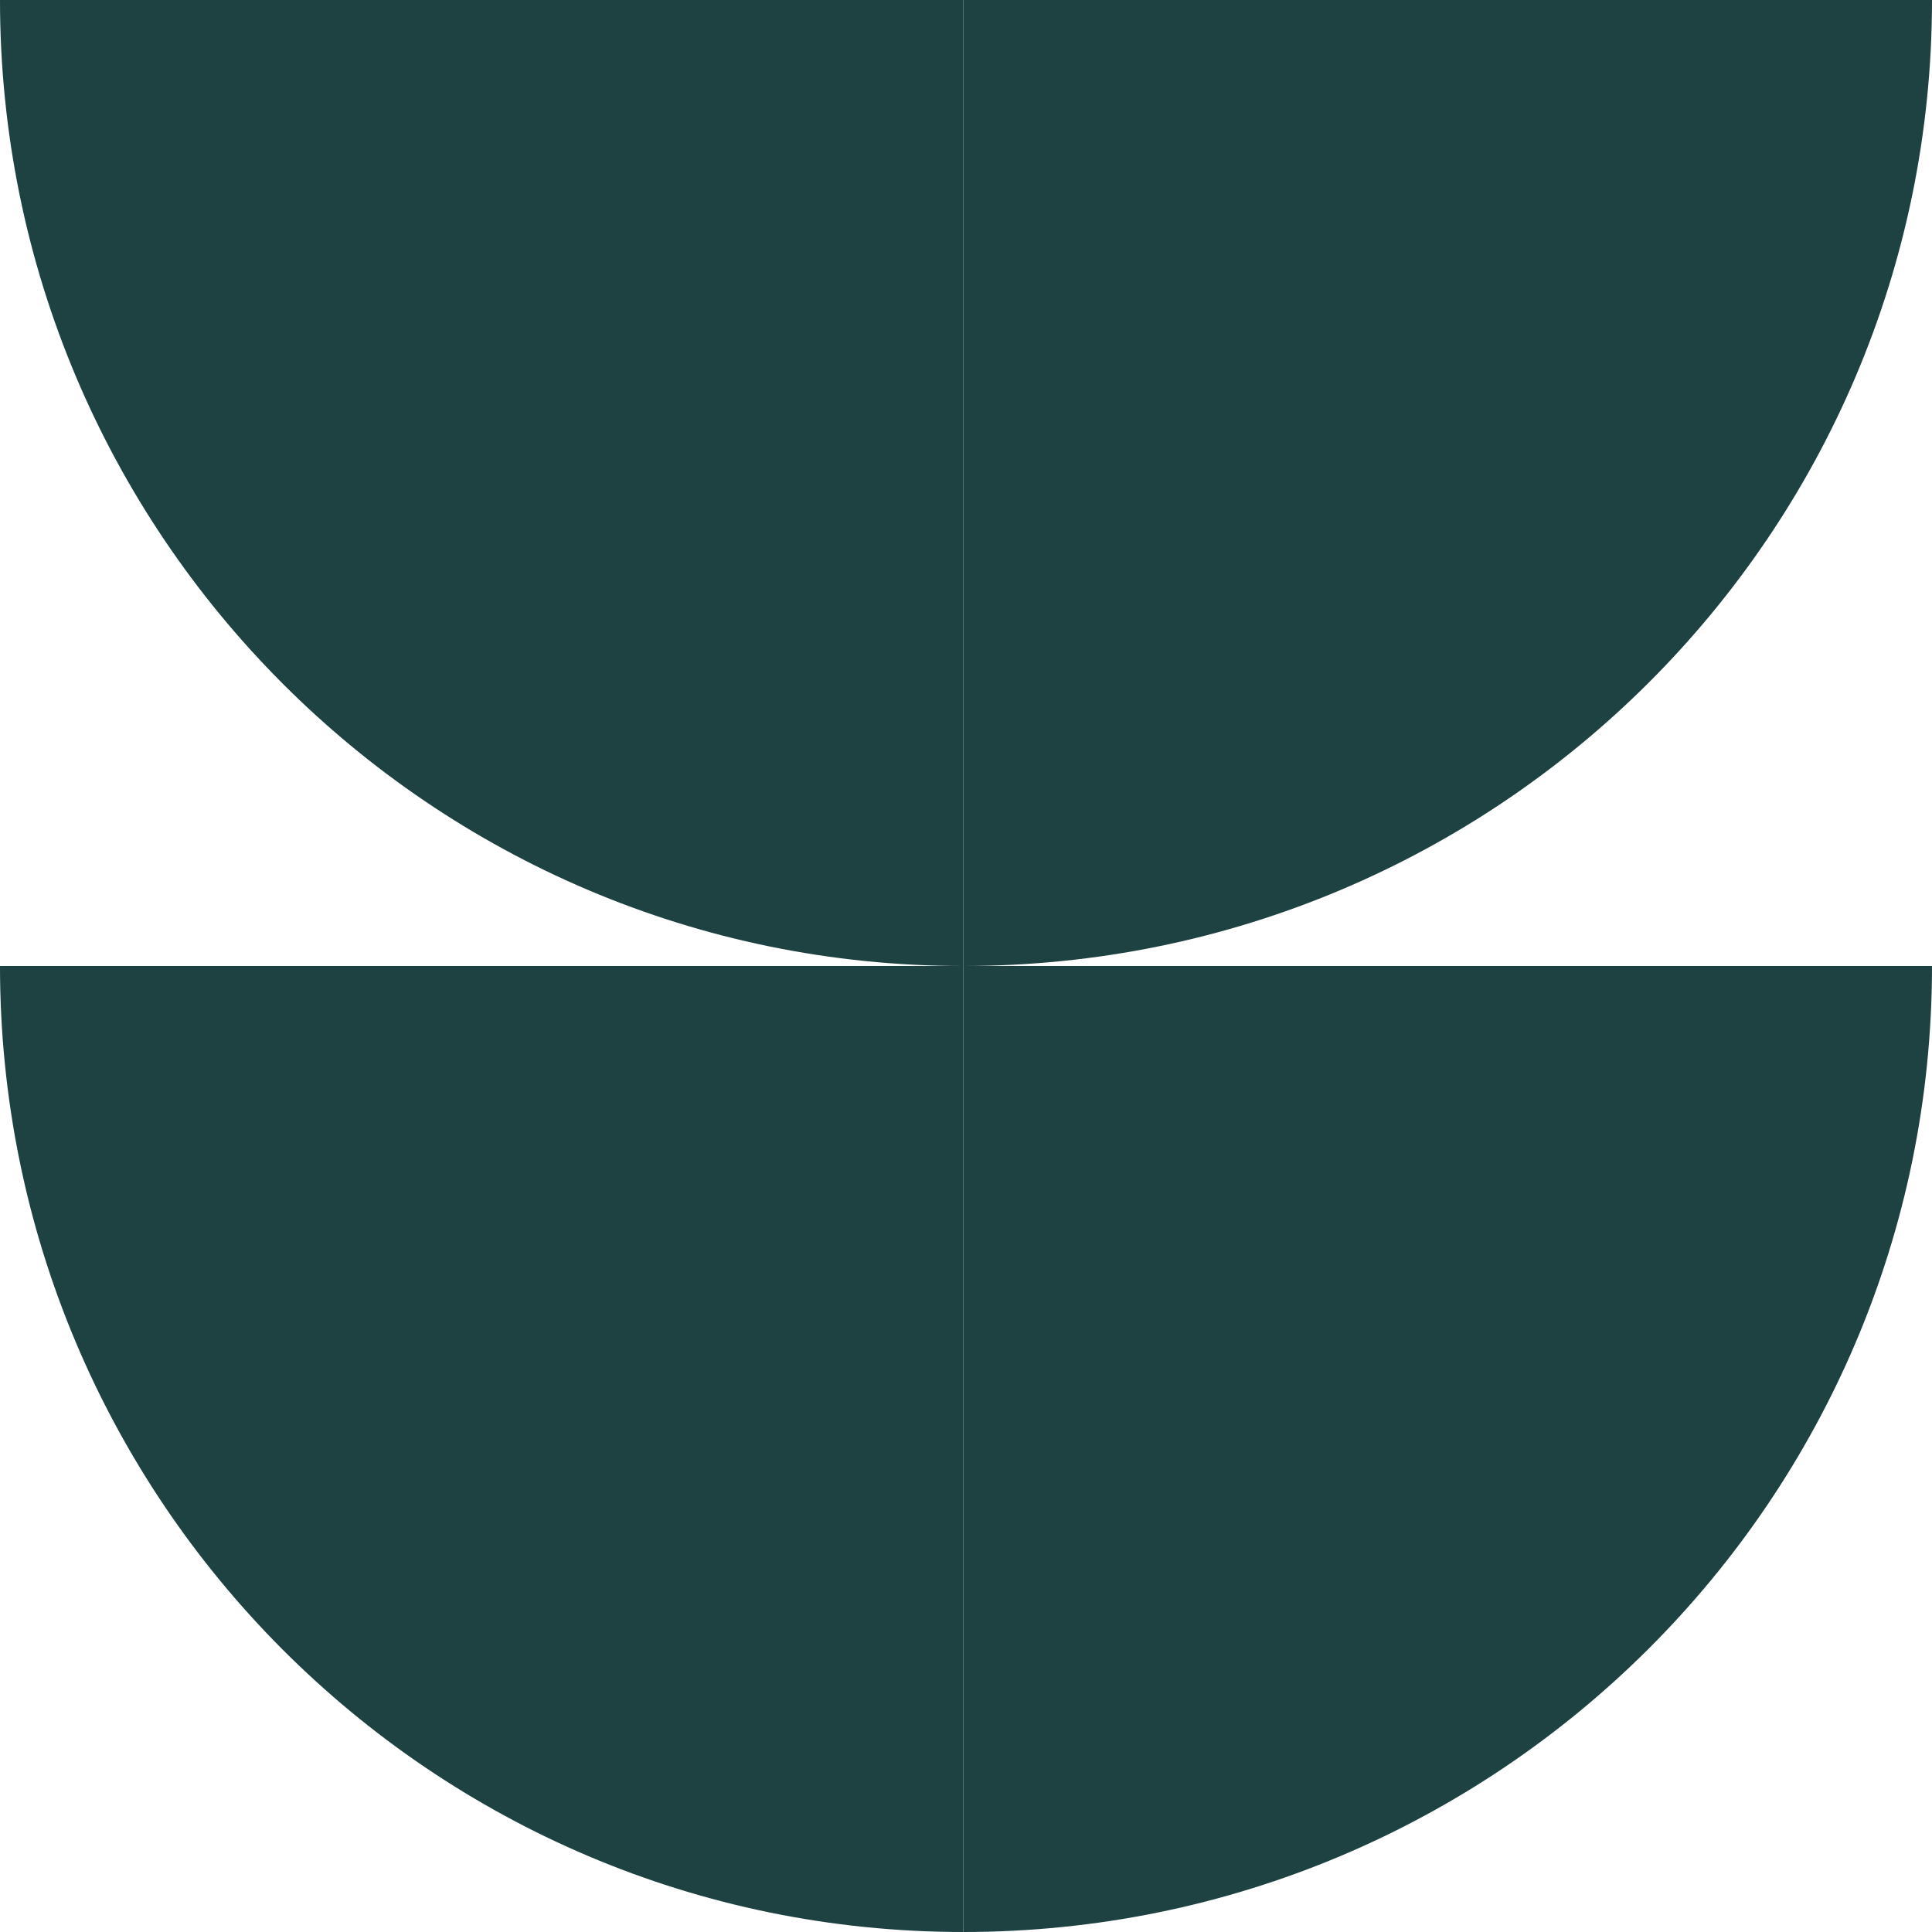 <svg
	xmlns="http://www.w3.org/2000/svg"
	width="32"
	height="32"
	viewBox="0 0 32 32"
	fill="none">
<g clip-path="url(#clip0_266_20)">
<rect width="32" height="32" fill="transparent"/>
<path fill-rule="evenodd" clip-rule="evenodd" d="M32 16C32 24.837 24.817 32 15.955 32V16H32Z" fill="#1E4141"/>
<path fill-rule="evenodd" clip-rule="evenodd" d="M-3.43323e-05 16C-3.43323e-05 24.837 7.143 32 15.955 32V16H-3.43323e-05Z" fill="#1E4141"/>
<path fill-rule="evenodd" clip-rule="evenodd" d="M32 0C32 8.837 24.817 16 15.955 16V0H32Z" fill="#1E4141"/>
<path fill-rule="evenodd" clip-rule="evenodd" d="M-3.43323e-05 0C-3.43323e-05 8.837 7.143 16 15.955 16V0H-3.43323e-05Z" fill="#1E4141"/>
</g>
<defs>
<clipPath id="clip0_266_20">
<rect width="32" height="32" fill="transparent"/>
</clipPath>
</defs>
</svg>